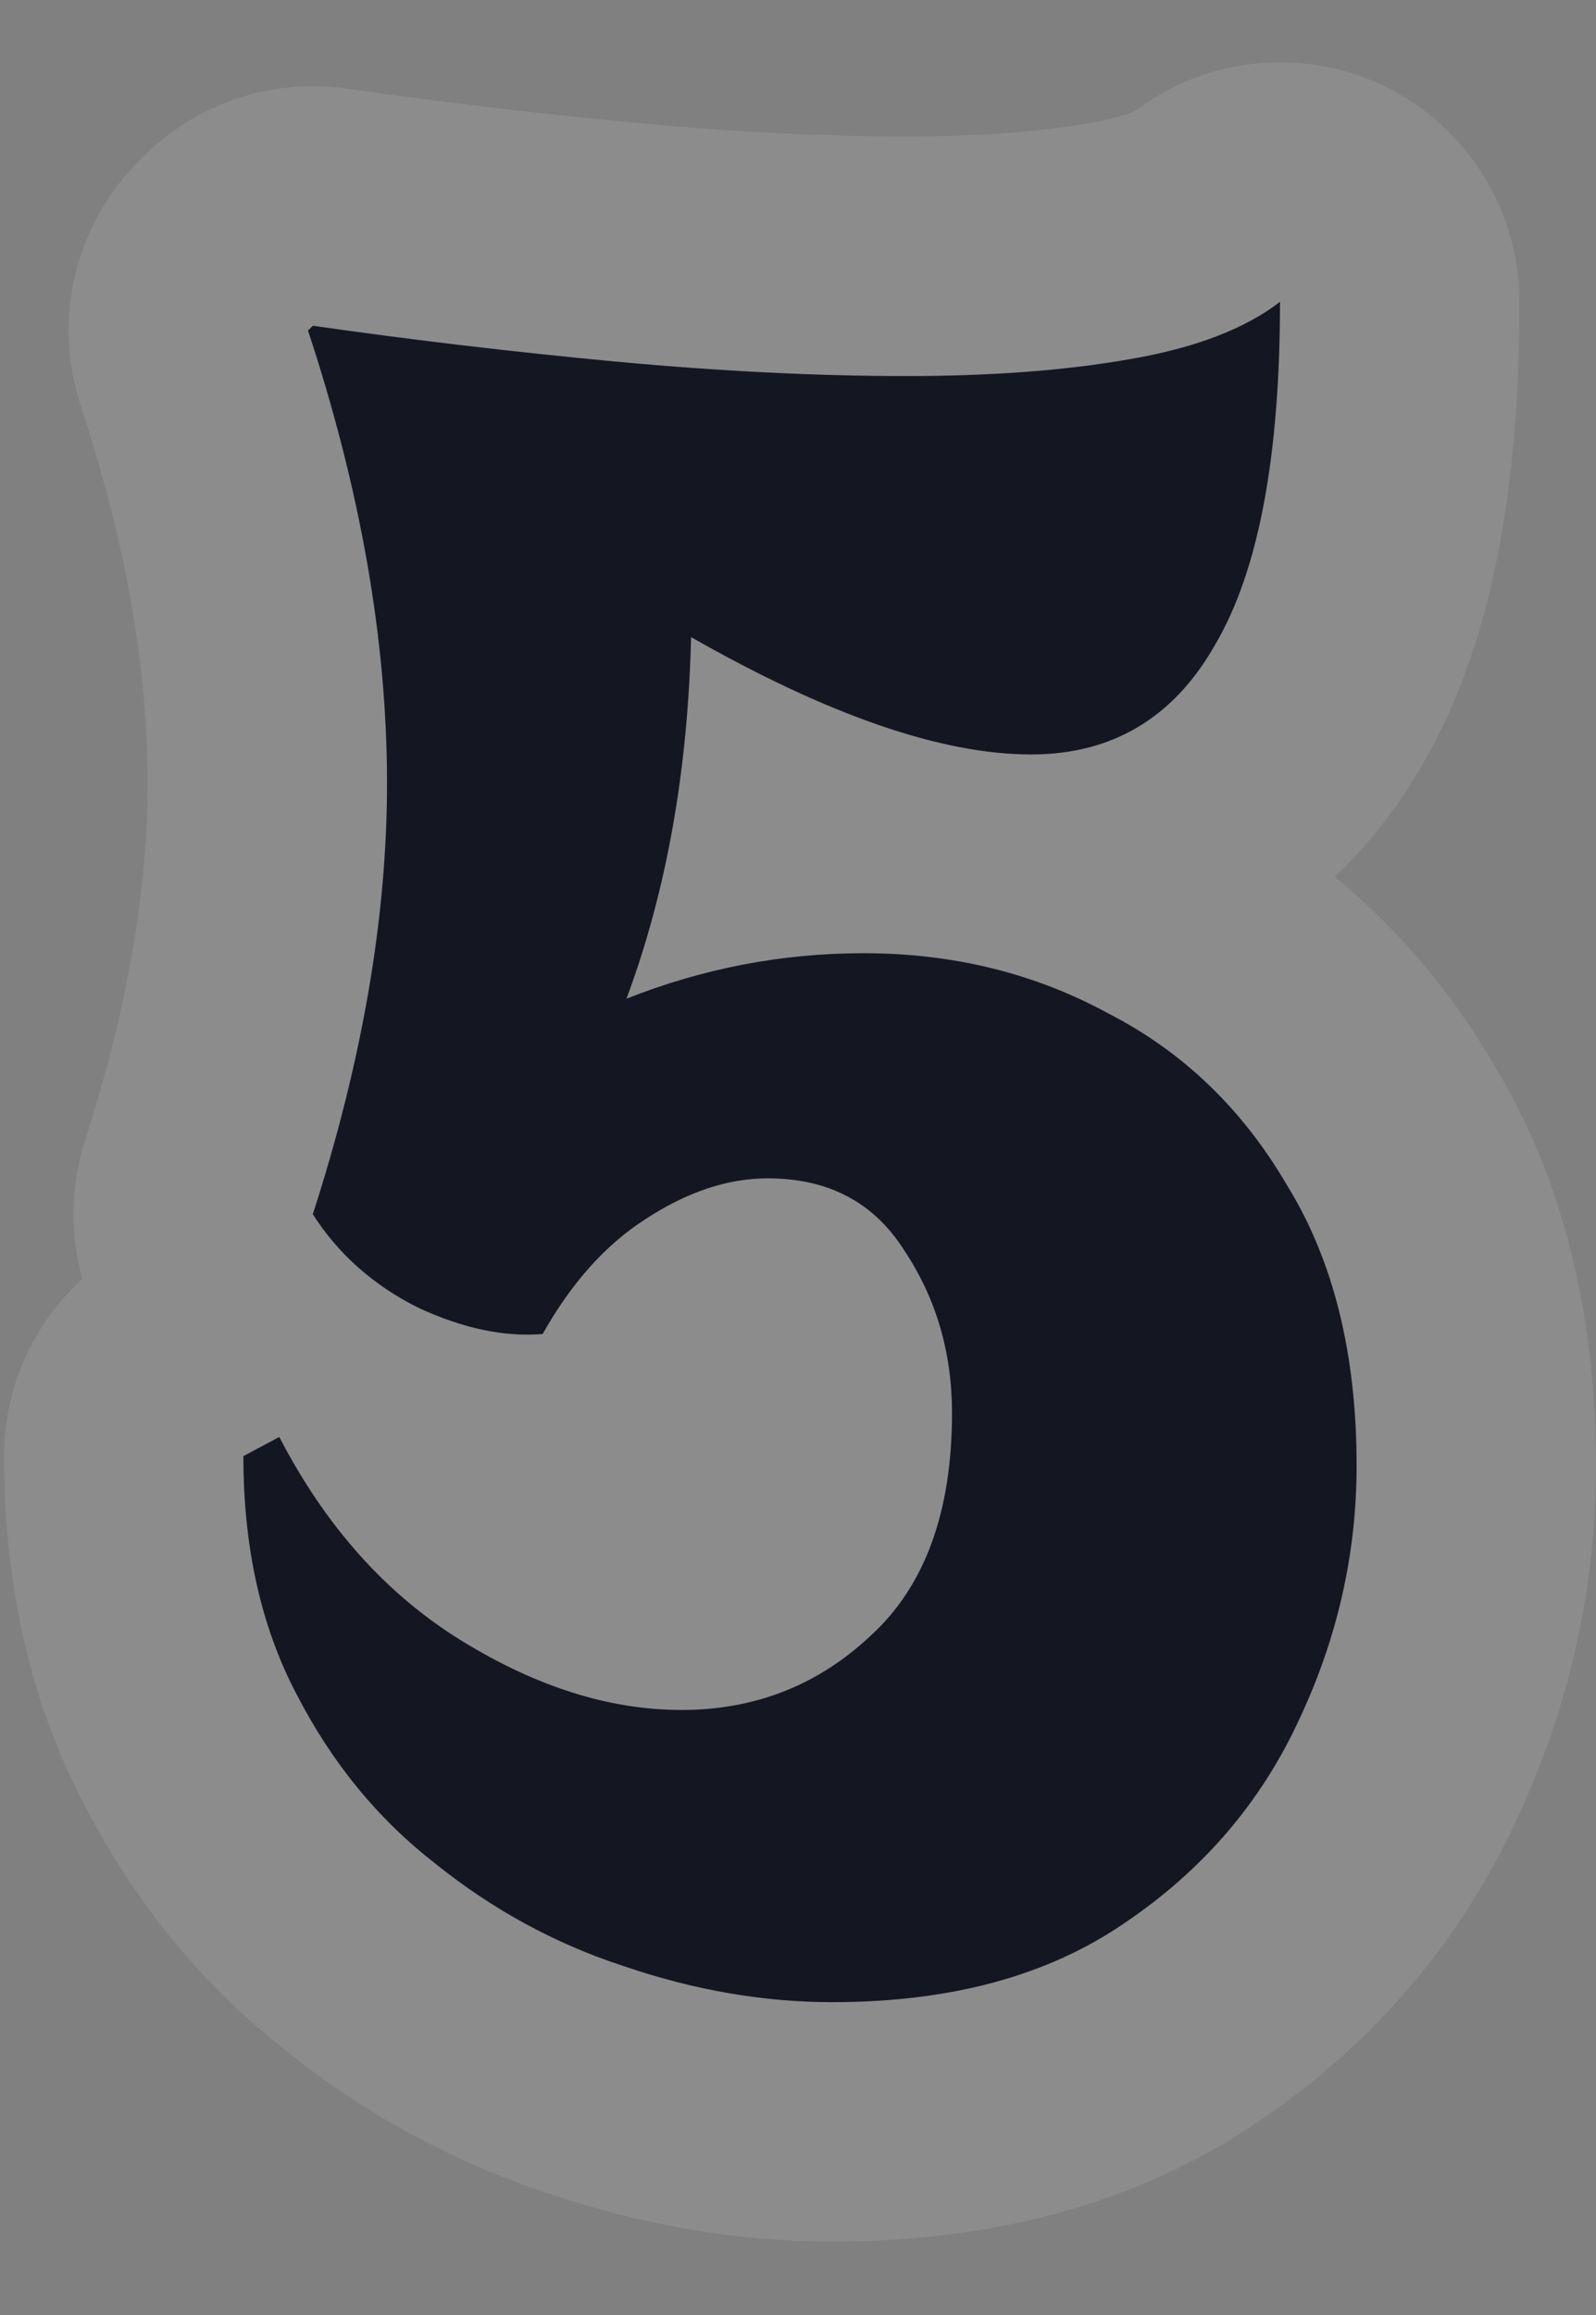 <svg width="20" height="29" viewBox="0 0 20 29" fill="none" xmlns="http://www.w3.org/2000/svg">
<rect x="0" y="0" width="20" height="29" fill="#808080" stroke="none"/>
<path fill-rule="evenodd" clip-rule="evenodd" d="M6.797 24.21C6.324 23.972 5.875 23.682 5.45 23.34C5.13 23.092 4.838 22.813 4.574 22.506C4.242 22.12 3.955 21.688 3.71 21.21C3.312 20.45 3.094 19.567 3.056 18.562C3.052 18.456 3.05 18.349 3.05 18.24L3.5 18C3.531 18.06 3.563 18.119 3.595 18.178C3.606 18.199 3.618 18.22 3.629 18.24C3.748 18.453 3.874 18.654 4.007 18.846C4.025 18.871 4.043 18.896 4.06 18.921C4.14 19.033 4.222 19.141 4.307 19.245C4.642 19.658 5.014 20.014 5.425 20.312C5.43 20.316 5.436 20.32 5.442 20.324C5.552 20.404 5.665 20.479 5.78 20.55C6.233 20.83 6.681 21.042 7.125 21.187C7.141 21.192 7.157 21.197 7.173 21.202C7.397 21.273 7.621 21.327 7.843 21.363C8.077 21.401 8.309 21.42 8.54 21.42C9.46 21.42 10.25 21.11 10.91 20.49C11.59 19.87 11.93 18.94 11.93 17.7C11.93 16.94 11.73 16.26 11.33 15.66C11.123 15.334 10.861 15.097 10.542 14.948C10.274 14.823 9.967 14.76 9.62 14.76C9.349 14.76 9.076 14.81 8.8 14.91C8.565 14.994 8.329 15.114 8.09 15.27C7.978 15.342 7.87 15.421 7.765 15.509C7.401 15.813 7.079 16.213 6.8 16.71C6.606 16.727 6.405 16.718 6.198 16.685C6.159 16.679 6.12 16.672 6.08 16.664C5.811 16.61 5.531 16.515 5.24 16.38C4.68 16.1 4.24 15.71 3.92 15.21C3.939 15.153 3.957 15.095 3.975 15.038C4.558 13.183 4.85 11.44 4.85 9.81C4.85 8.966 4.776 8.097 4.627 7.204C4.468 6.247 4.225 5.263 3.896 4.25C3.884 4.213 3.872 4.177 3.86 4.14L3.92 4.08C3.948 4.084 3.977 4.088 4.005 4.092C5.027 4.237 6.056 4.362 7.092 4.468C7.304 4.49 7.517 4.51 7.73 4.53C9.03 4.65 10.24 4.71 11.36 4.71C11.953 4.71 12.505 4.688 13.016 4.645C13.419 4.61 13.797 4.562 14.15 4.5C14.97 4.36 15.6 4.12 16.04 3.78C16.04 5.216 15.892 6.373 15.596 7.25C15.492 7.558 15.37 7.831 15.23 8.07C14.844 8.753 14.321 9.182 13.66 9.358C13.43 9.42 13.184 9.45 12.92 9.45C12.517 9.45 12.075 9.387 11.594 9.26C11.347 9.195 11.088 9.112 10.82 9.013C10.758 8.99 10.696 8.967 10.633 8.942C10.026 8.704 9.368 8.384 8.66 7.98C8.65 8.386 8.627 8.782 8.591 9.168C8.525 9.867 8.415 10.533 8.261 11.167C8.191 11.453 8.112 11.733 8.025 12.006C7.97 12.177 7.912 12.345 7.85 12.51C8.429 12.281 9.019 12.121 9.62 12.03C9.804 12.002 9.99 11.981 10.176 11.966C10.389 11.949 10.604 11.94 10.82 11.94C10.889 11.94 10.957 11.941 11.024 11.943C11.069 11.944 11.114 11.946 11.158 11.948C11.777 11.977 12.364 12.084 12.92 12.271C13.066 12.321 13.21 12.375 13.352 12.435C13.531 12.512 13.707 12.597 13.88 12.69C14.82 13.17 15.57 13.89 16.13 14.85C16.71 15.79 17 16.96 17 18.36C17 19.46 16.76 20.52 16.28 21.54C15.8 22.58 15.07 23.43 14.09 24.09C13.13 24.75 11.91 25.08 10.43 25.08C9.57 25.08 8.7 24.93 7.82 24.63C7.467 24.515 7.126 24.375 6.797 24.21ZM6.871 27.476C5.673 27.084 4.574 26.483 3.588 25.692C2.515 24.853 1.669 23.803 1.046 22.589C0.344 21.244 0.05 19.763 0.05 18.24C0.05 17.384 0.415 16.582 1.032 16.021C0.874 15.459 0.882 14.856 1.065 14.288C1.608 12.608 1.85 11.122 1.85 9.81C1.85 8.402 1.589 6.831 1.011 5.08C0.656 4.004 0.937 2.82 1.739 2.019L1.799 1.959C2.466 1.291 3.409 0.977 4.344 1.11C5.555 1.283 6.776 1.428 8.008 1.543C9.23 1.656 10.346 1.71 11.36 1.71C12.296 1.71 13.046 1.648 13.633 1.545L13.645 1.543L13.645 1.543C13.905 1.499 14.073 1.449 14.169 1.412C14.202 1.399 14.223 1.39 14.235 1.384C15.137 0.704 16.346 0.589 17.362 1.087C18.389 1.592 19.04 2.636 19.04 3.78C19.04 5.872 18.771 7.95 17.83 9.568C17.522 10.108 17.151 10.582 16.724 10.983C17.513 11.626 18.174 12.408 18.703 13.307C19.629 14.825 20 16.564 20 18.36C20 19.909 19.659 21.401 18.999 22.808C18.283 24.354 17.189 25.617 15.777 26.571C14.2 27.651 12.348 28.08 10.43 28.08C9.222 28.08 8.032 27.87 6.871 27.476Z" fill="white" fill-opacity="0.1"/>
<path d="M10.43 25.081C9.57 25.081 8.7 24.931 7.82 24.631C6.96 24.351 6.17 23.921 5.45 23.341C4.73 22.781 4.15 22.071 3.71 21.211C3.27 20.371 3.05 19.381 3.05 18.241L3.5 18.001C4.08 19.121 4.84 19.971 5.78 20.551C6.72 21.131 7.64 21.421 8.54 21.421C9.46 21.421 10.25 21.111 10.91 20.491C11.59 19.871 11.93 18.941 11.93 17.701C11.93 16.941 11.73 16.261 11.33 15.661C10.95 15.061 10.38 14.761 9.62 14.761C9.12 14.761 8.61 14.931 8.09 15.271C7.59 15.591 7.16 16.071 6.8 16.711C6.32 16.751 5.8 16.641 5.24 16.381C4.68 16.101 4.24 15.711 3.92 15.211C4.54 13.291 4.85 11.491 4.85 9.811C4.85 8.031 4.52 6.141 3.86 4.141L3.92 4.081C5.18 4.261 6.45 4.411 7.73 4.531C9.03 4.651 10.24 4.711 11.36 4.711C12.42 4.711 13.35 4.641 14.15 4.501C14.97 4.361 15.6 4.121 16.04 3.781C16.04 5.721 15.77 7.151 15.23 8.071C14.71 8.991 13.94 9.451 12.92 9.451C11.8 9.451 10.38 8.961 8.66 7.981C8.62 9.661 8.35 11.171 7.85 12.511C8.81 12.131 9.8 11.941 10.82 11.941C11.94 11.941 12.96 12.191 13.88 12.691C14.82 13.171 15.57 13.891 16.13 14.851C16.71 15.791 17 16.961 17 18.361C17 19.461 16.76 20.521 16.28 21.541C15.8 22.581 15.07 23.431 14.09 24.091C13.13 24.751 11.91 25.081 10.43 25.081Z" fill="#141722"/>
</svg>
